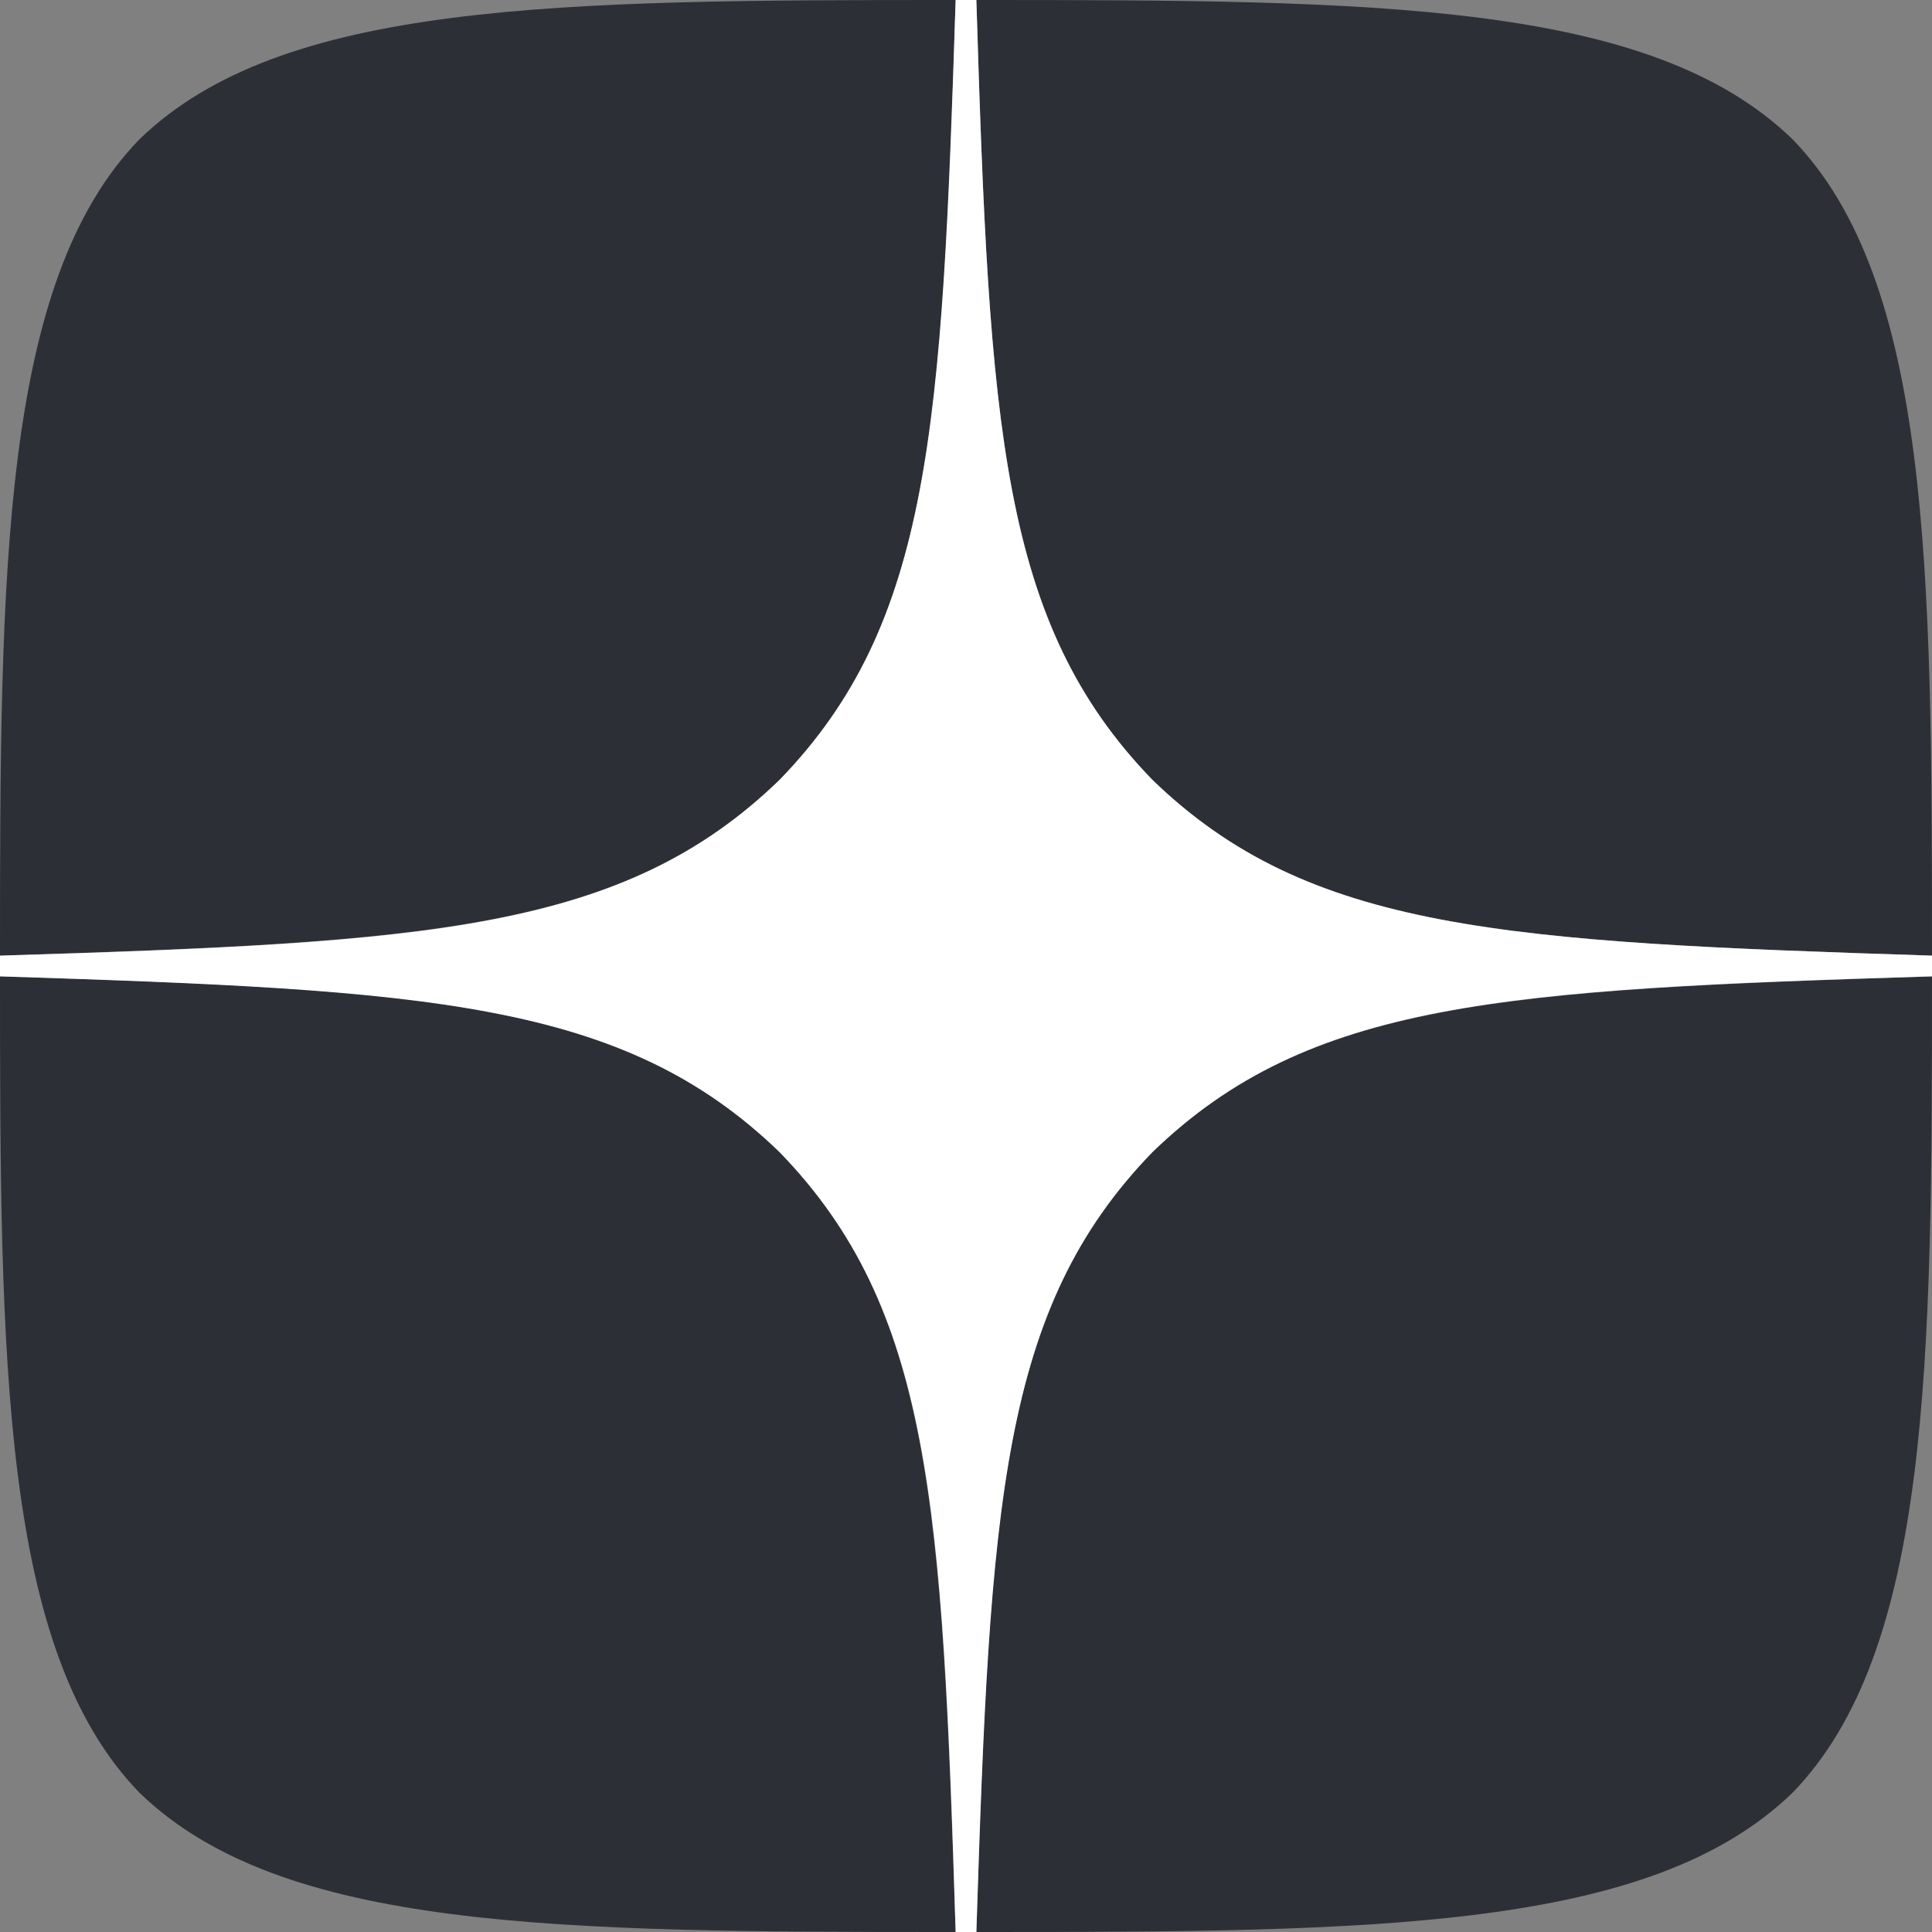 <svg width="36" height="36" viewBox="0 0 36 36" fill="none" xmlns="http://www.w3.org/2000/svg">
<rect x="0" y="0" width="36" height="36" fill="#808080" stroke="none"/>
<g clip-path="url(#clip0_1_566)">
<path d="M21.471 21.471C18.643 24.39 18.437 28.029 18.193 36C25.624 36 30.754 35.974 33.403 33.403C35.974 30.754 36 25.38 36 18.193C28.029 18.45 24.39 18.643 21.471 21.471ZM0 18.193C0 25.38 0.026 30.754 2.597 33.403C5.246 35.974 10.376 36 17.807 36C17.55 28.029 17.357 24.39 14.529 21.471C11.61 18.643 7.971 18.437 0 18.193ZM17.807 0C10.389 0 5.246 0.026 2.597 2.597C0.026 5.246 0 10.62 0 17.807C7.971 17.55 11.61 17.357 14.529 14.529C17.357 11.61 17.563 7.971 17.807 0ZM21.471 14.529C18.643 11.61 18.437 7.971 18.193 0C25.624 0 30.754 0.026 33.403 2.597C35.974 5.246 36 10.62 36 17.807C28.029 17.55 24.39 17.357 21.471 14.529Z" fill="#2C3036"/>
<path d="M36 18.193V17.807C28.029 17.55 24.39 17.357 21.471 14.529C18.643 11.61 18.437 7.971 18.193 0H17.807C17.55 7.971 17.357 11.61 14.529 14.529C11.61 17.357 7.971 17.563 0 17.807V18.193C7.971 18.45 11.61 18.643 14.529 21.471C17.357 24.39 17.563 28.029 17.807 36H18.193C18.45 28.029 18.643 24.39 21.471 21.471C24.39 18.643 28.029 18.437 36 18.193Z" fill="white"/>
</g>
<defs>
<clipPath id="clip0_1_566">
<rect width="36" height="36" fill="white"/>
</clipPath>
</defs>
</svg>
